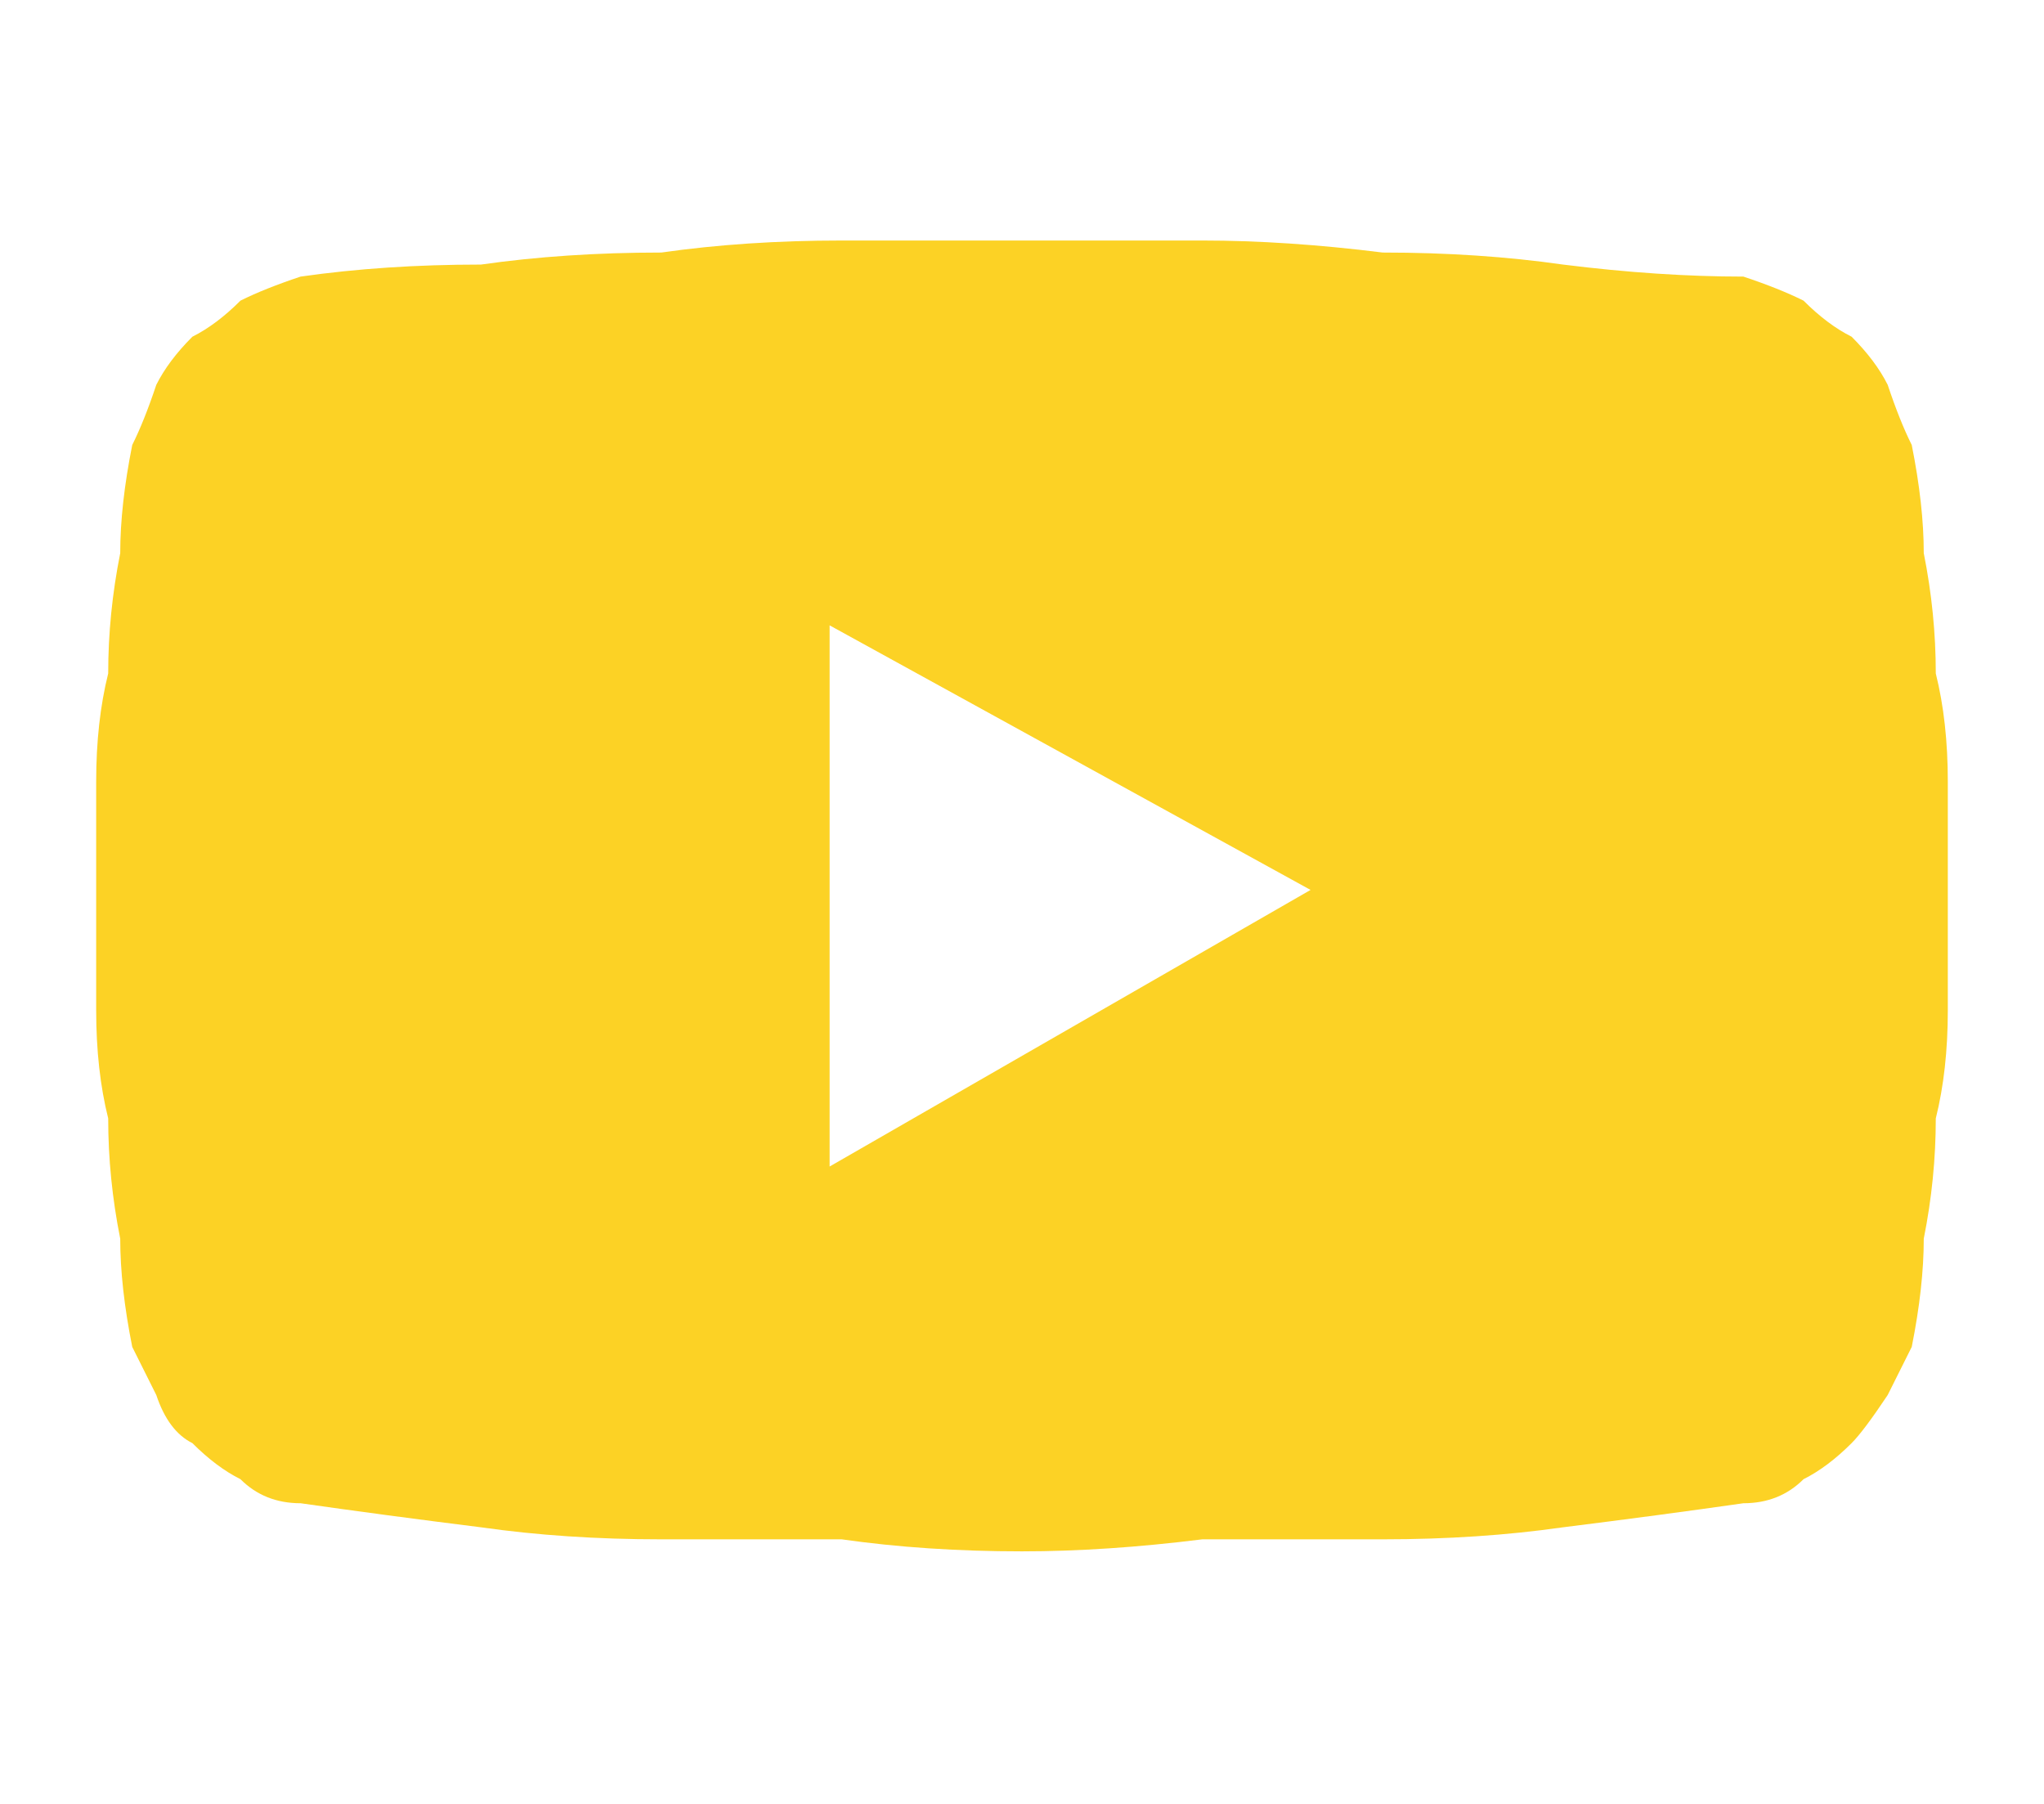 <svg version="1.2" xmlns="http://www.w3.org/2000/svg" viewBox="0 0 17 15" width="17" height="15">
	<title>Social-icons</title>
	<defs>
		<clipPath clipPathUnits="userSpaceOnUse" id="cp1">
			<path d="m0-162h16.2v10.5h-16.2z"/>
		</clipPath>
	</defs>
	<style>
		.s0 { fill: #fcd225 } 
	</style>
	<g id="Group_62847">
		<path id="Icon_awesome-google" class="s0" d="m15.4-47.6q0 1.5-0.5 2.9-0.5 1.3-1.5 2.4-1 1-2.4 1.5-1.4 0.5-2.8 0.5c-2 0-3.9-0.8-5.3-2.2-1.3-1.4-2.1-3.3-2.1-5.2 0-2 0.8-3.9 2.1-5.3 1.4-1.4 3.3-2.1 5.3-2.1q0.7 0 1.3 0.1 0.7 0.1 1.4 0.3 0.6 0.3 1.2 0.7 0.6 0.3 1.1 0.8l-2.1 1.9c-2.6-2.5-7.5-0.6-7.5 3.6q0 0.9 0.3 1.7 0.4 0.9 1 1.6 0.7 0.6 1.5 1 0.9 0.3 1.8 0.4 0.7 0 1.4-0.2 0.7-0.2 1.3-0.7 0.6-0.4 1-1 0.3-0.6 0.5-1.3h-4.2v-2.6h7q0.1 0.2 0.1 0.3 0 0.2 0 0.3 0 0.2 0.1 0.3 0 0.2 0 0.3z"/>
		<path id="Icon_awesome-youtube" class="s0" d="m15.9 3.7q-0.1-0.2-0.2-0.5-0.1-0.2-0.3-0.4-0.2-0.1-0.4-0.3-0.2-0.1-0.5-0.2-0.7 0-1.5-0.1-0.7-0.1-1.5-0.1-0.8-0.1-1.5-0.1-0.8 0-1.5 0-0.8 0-1.5 0-0.8 0-1.5 0.1-0.8 0-1.5 0.1-0.8 0-1.5 0.1-0.3 0.1-0.5 0.2-0.2 0.2-0.4 0.3-0.2 0.2-0.3 0.4-0.1 0.3-0.2 0.5-0.1 0.5-0.1 0.9-0.1 0.5-0.1 1-0.1 0.4-0.1 0.9 0 0.5 0 0.9 0 0.5 0 1 0 0.5 0.1 0.9 0 0.5 0.1 1 0 0.4 0.1 0.9 0.1 0.2 0.2 0.4 0.1 0.3 0.3 0.4 0.2 0.2 0.4 0.3 0.2 0.2 0.5 0.2 0.7 0.1 1.5 0.2 0.7 0.1 1.5 0.1 0.7 0 1.5 0 0.7 0.1 1.5 0.1 0.7 0 1.5-0.1 0.7 0 1.5 0 0.8 0 1.5-0.1 0.8-0.1 1.5-0.2 0.3 0 0.5-0.2 0.2-0.1 0.4-0.3 0.1-0.1 0.3-0.4 0.1-0.2 0.2-0.4 0.1-0.5 0.1-0.9 0.1-0.5 0.1-1 0.1-0.4 0.1-0.9 0-0.5 0-1 0-0.4 0-0.9 0-0.5-0.1-0.9 0-0.5-0.1-1 0-0.4-0.1-0.9zm-9 6v-4.5l4 2.2z"/>
		<path id="Icon_awesome-twitter" class="s0" d="m14.1-106.5q0 0.2 0 0.4c0 1.1-0.2 2.3-0.7 3.3-0.4 1.1-1 2-1.8 2.8-0.8 0.8-1.8 1.5-2.8 1.9-1.1 0.4-2.2 0.6-3.4 0.6q-0.6 0-1.2-0.1-0.6 0-1.2-0.2-0.6-0.2-1.1-0.4-0.6-0.3-1.1-0.6 0.1 0 0.2 0 0.1 0 0.1 0 0.1 0 0.2 0 0.1 0 0.2 0 0.5 0 1-0.1 0.5-0.1 1-0.2 0.5-0.2 0.9-0.4 0.5-0.3 0.9-0.6-0.5 0-0.9-0.2-0.5-0.1-0.9-0.4-0.4-0.3-0.6-0.7-0.3-0.4-0.5-0.8 0.1 0 0.2 0 0.1 0 0.1 0 0.1 0 0.2 0 0 0 0.1 0 0.1 0 0.2 0 0.1 0 0.2 0 0.1 0 0.2 0 0.1 0 0.2-0.1-0.5-0.1-1-0.3-0.4-0.3-0.7-0.7-0.4-0.4-0.5-0.9-0.2-0.5-0.2-1v-0.1q0.1 0.1 0.3 0.2 0.2 0 0.3 0.1 0.2 0 0.4 0.1 0.2 0 0.4 0-0.5-0.3-0.9-0.8-0.3-0.5-0.4-1-0.2-0.6-0.1-1.2 0.1-0.6 0.4-1.1 0.6 0.7 1.3 1.3 0.7 0.6 1.5 1 0.8 0.4 1.7 0.6 0.9 0.3 1.8 0.3 0-0.1-0.1-0.2 0 0 0-0.1 0-0.1 0-0.2 0-0.1 0-0.2c0-0.6 0.2-1.2 0.5-1.7 0.4-0.5 0.9-0.9 1.4-1.1 0.6-0.2 1.2-0.3 1.8-0.1 0.6 0.1 1.1 0.4 1.6 0.8q0.2 0 0.5-0.1 0.2 0 0.5-0.1 0.2-0.1 0.4-0.2 0.3-0.2 0.5-0.3-0.1 0.3-0.2 0.5-0.2 0.3-0.3 0.5-0.2 0.2-0.4 0.4-0.2 0.1-0.4 0.3 0.2 0 0.4-0.1 0.2 0 0.4-0.1 0.3 0 0.5-0.1 0.2-0.1 0.4-0.2-0.2 0.2-0.3 0.5-0.2 0.2-0.4 0.4-0.2 0.2-0.4 0.3-0.2 0.2-0.4 0.4z"/>
		<path id="Icon_awesome-facebook-f" class="s0" d="m11.7 63.5l0.4-2.7h-2.5v-1.7q-0.1-0.3 0-0.6 0.1-0.3 0.4-0.5 0.2-0.2 0.5-0.3 0.3-0.1 0.6 0h1.1v-2.3q-0.2-0.1-0.5-0.1-0.2 0-0.5-0.1-0.3 0-0.5 0-0.3 0-0.5 0-0.8-0.1-1.4 0.2-0.7 0.2-1.2 0.8-0.5 0.5-0.8 1.2-0.2 0.7-0.1 1.4v2h-2.4v2.7h2.4v6.5h2.9v-6.5z"/>
		<g id="Group_62846">
			<g id="Clip-Path: Group_62845" clip-path="url(#cp1)">
				<g id="Group_62845">
					<path id="Path_274045" class="s0" d="m16.2-161.3v9.4q0 0 0 0 0 0 0 0.1 0 0 0 0 0 0 0 0.1l-5.8-4.3zm-10.4 5.2l-5.7 4.3q0 0 0 0-0.1 0-0.1-0.1 0 0 0 0 0 0 0-0.1v-9.3zm0.6 0.5l0.5 0.5q0.3 0.2 0.6 0.3 0.3 0.1 0.7 0.1 0.3 0 0.6-0.1 0.3-0.1 0.6-0.3l0.6-0.5 5.3 4h-14.3zm1 0l-7-6.4q0 0 0-0.1 0 0 0 0 0.1 0 0.1 0 0 0 0 0h15.4q0 0 0 0 0 0 0 0 0 0 0.1 0 0 0.1 0 0.1l-7.1 6.4q-0.1 0.1-0.3 0.2-0.2 0.1-0.4 0.1-0.2 0-0.4-0.1-0.2-0.1-0.4-0.2z"/>
				</g>
			</g>
		</g>
	</g>
</svg>